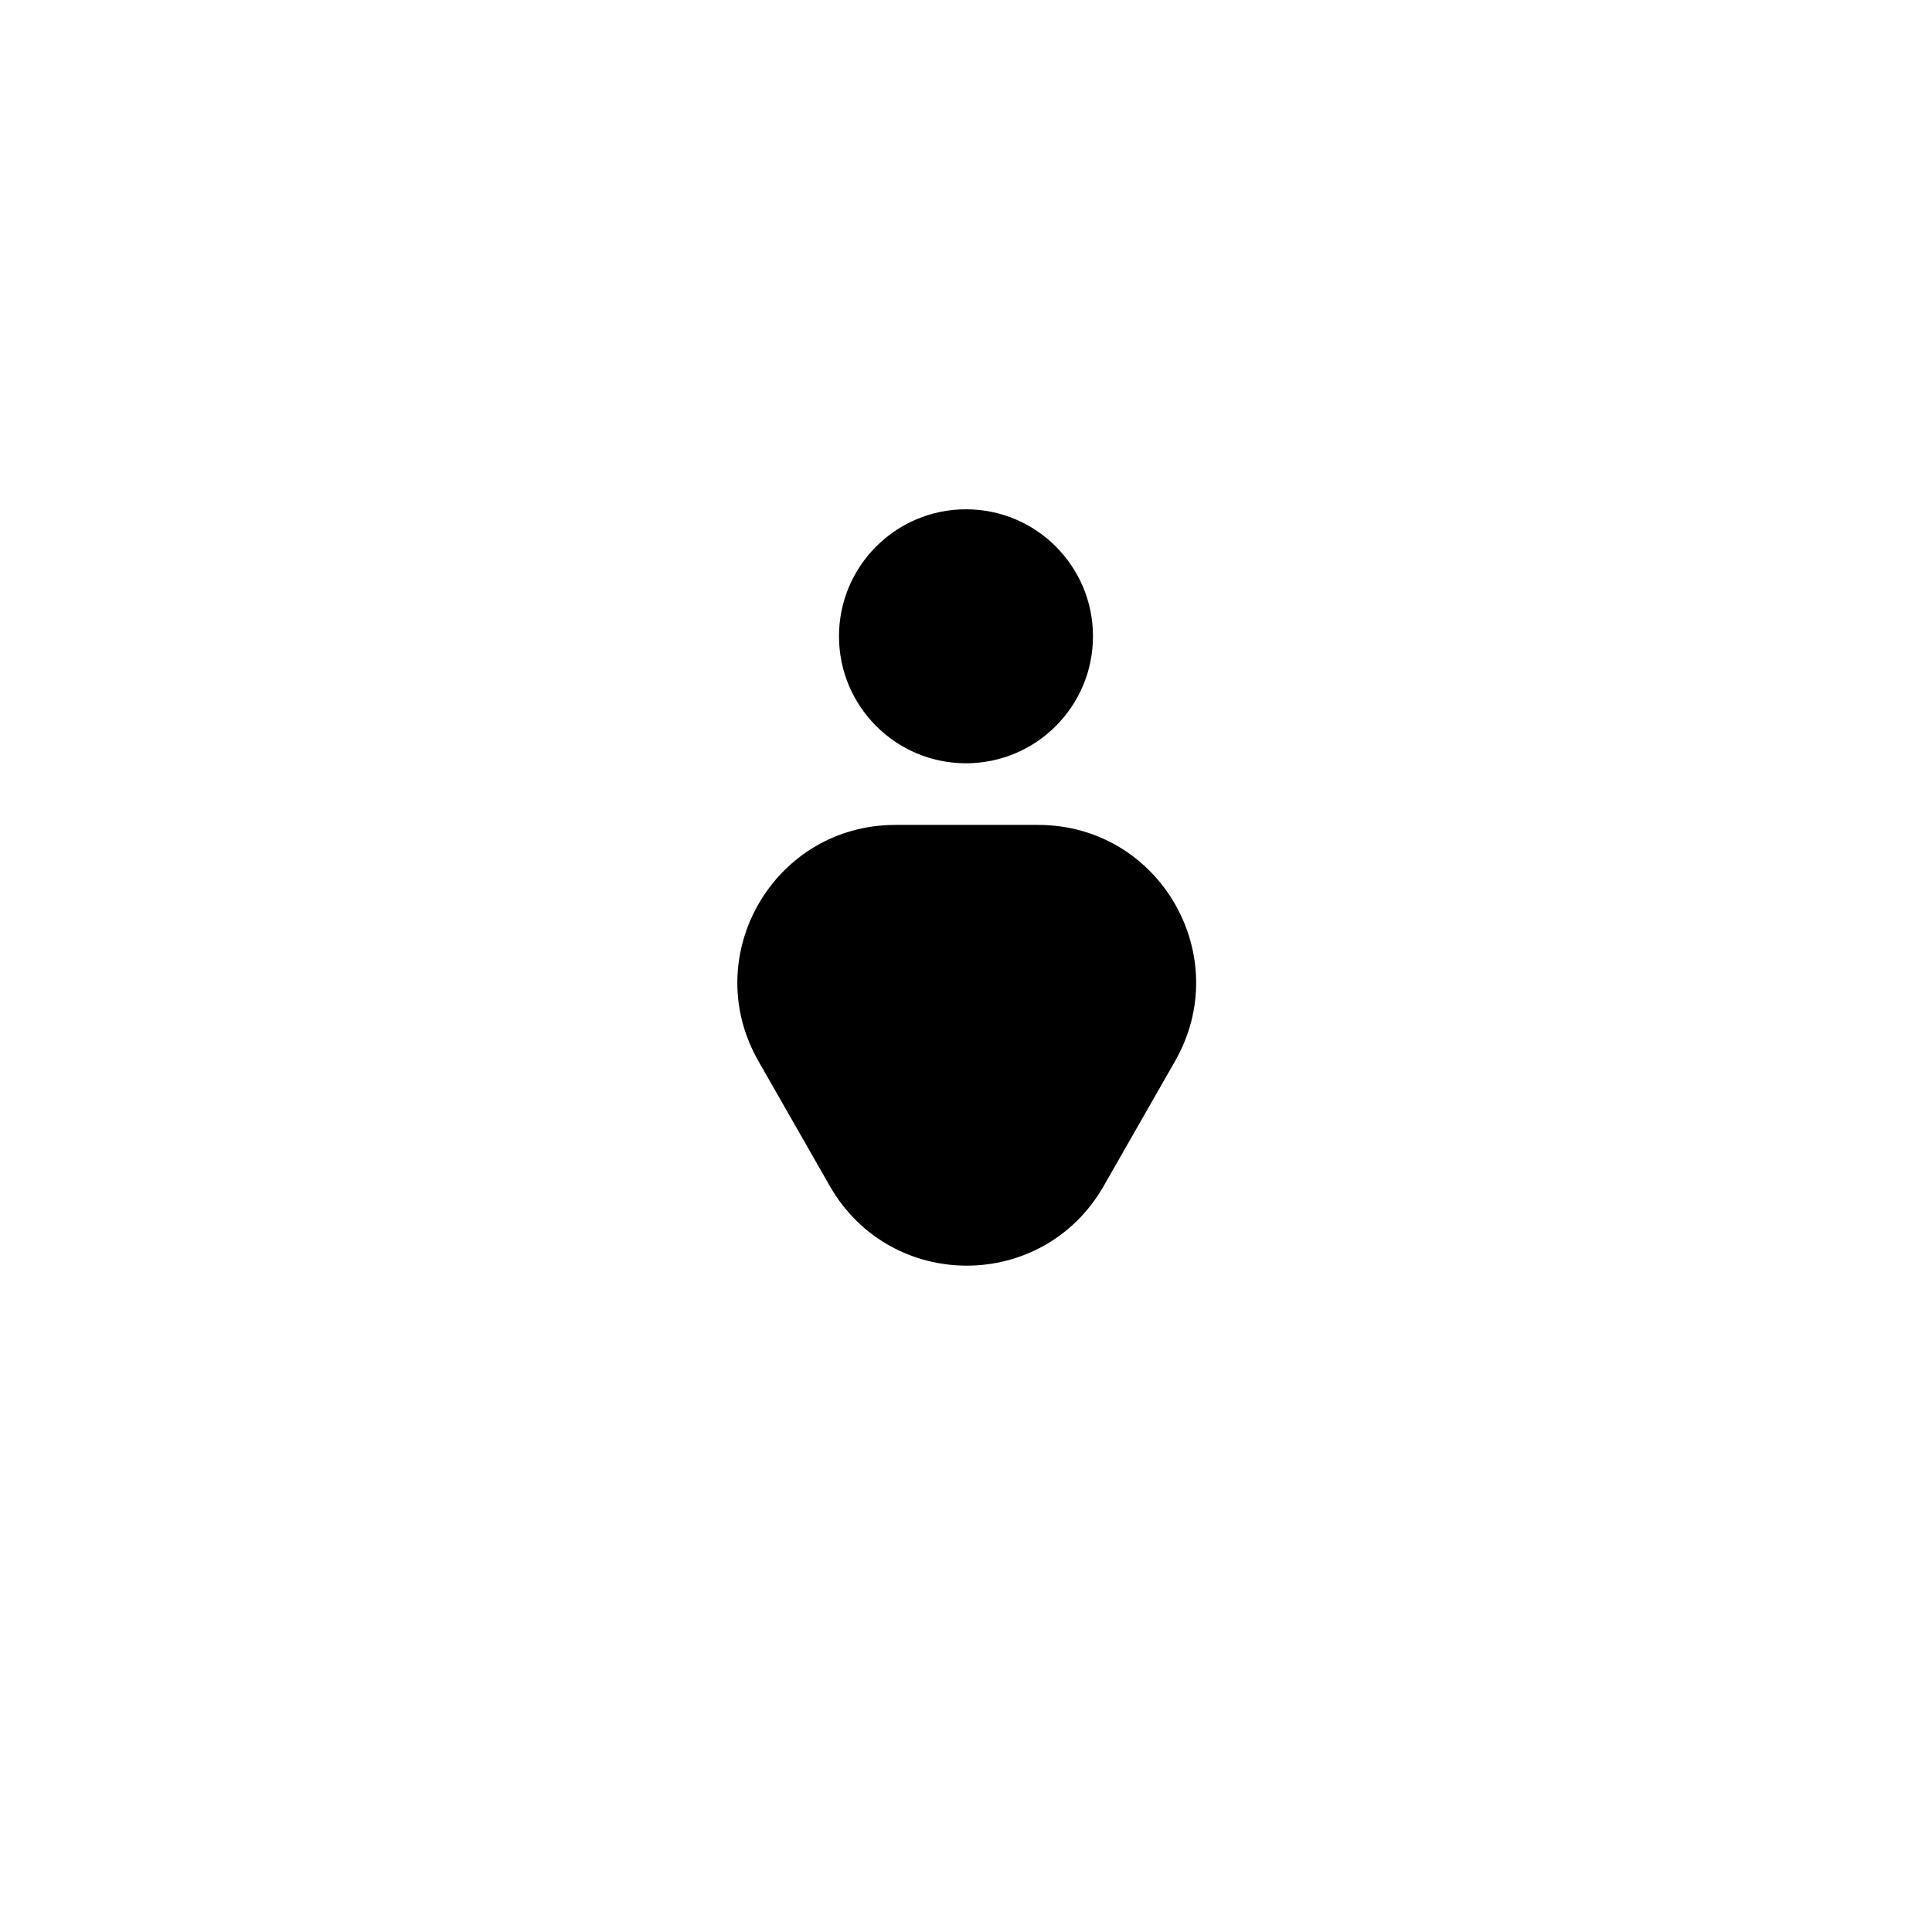 <?xml version="1.0" encoding="UTF-8"?>
<!-- Uploaded to: ICON Repo, www.iconrepo.com, Generator: ICON Repo Mixer Tools -->
<svg fill="#000000" width="800px" height="800px" version="1.1" viewBox="144 144 512 512" xmlns="http://www.w3.org/2000/svg">
 <g>
  <path d="m433.65 312.62c0 18.586-15.066 33.656-33.652 33.656s-33.656-15.07-33.656-33.656c0-18.586 15.07-33.652 33.656-33.652s33.652 15.066 33.652 33.652"/>
  <path d="m400 362.61h19.09c32.273 0 52.348 34.832 36.211 62.781l-18.891 33.062c-16.137 27.945-56.285 27.945-72.422 0l-18.891-33.062c-16.137-27.945 3.938-62.781 36.211-62.781z"/>
 </g>
</svg>